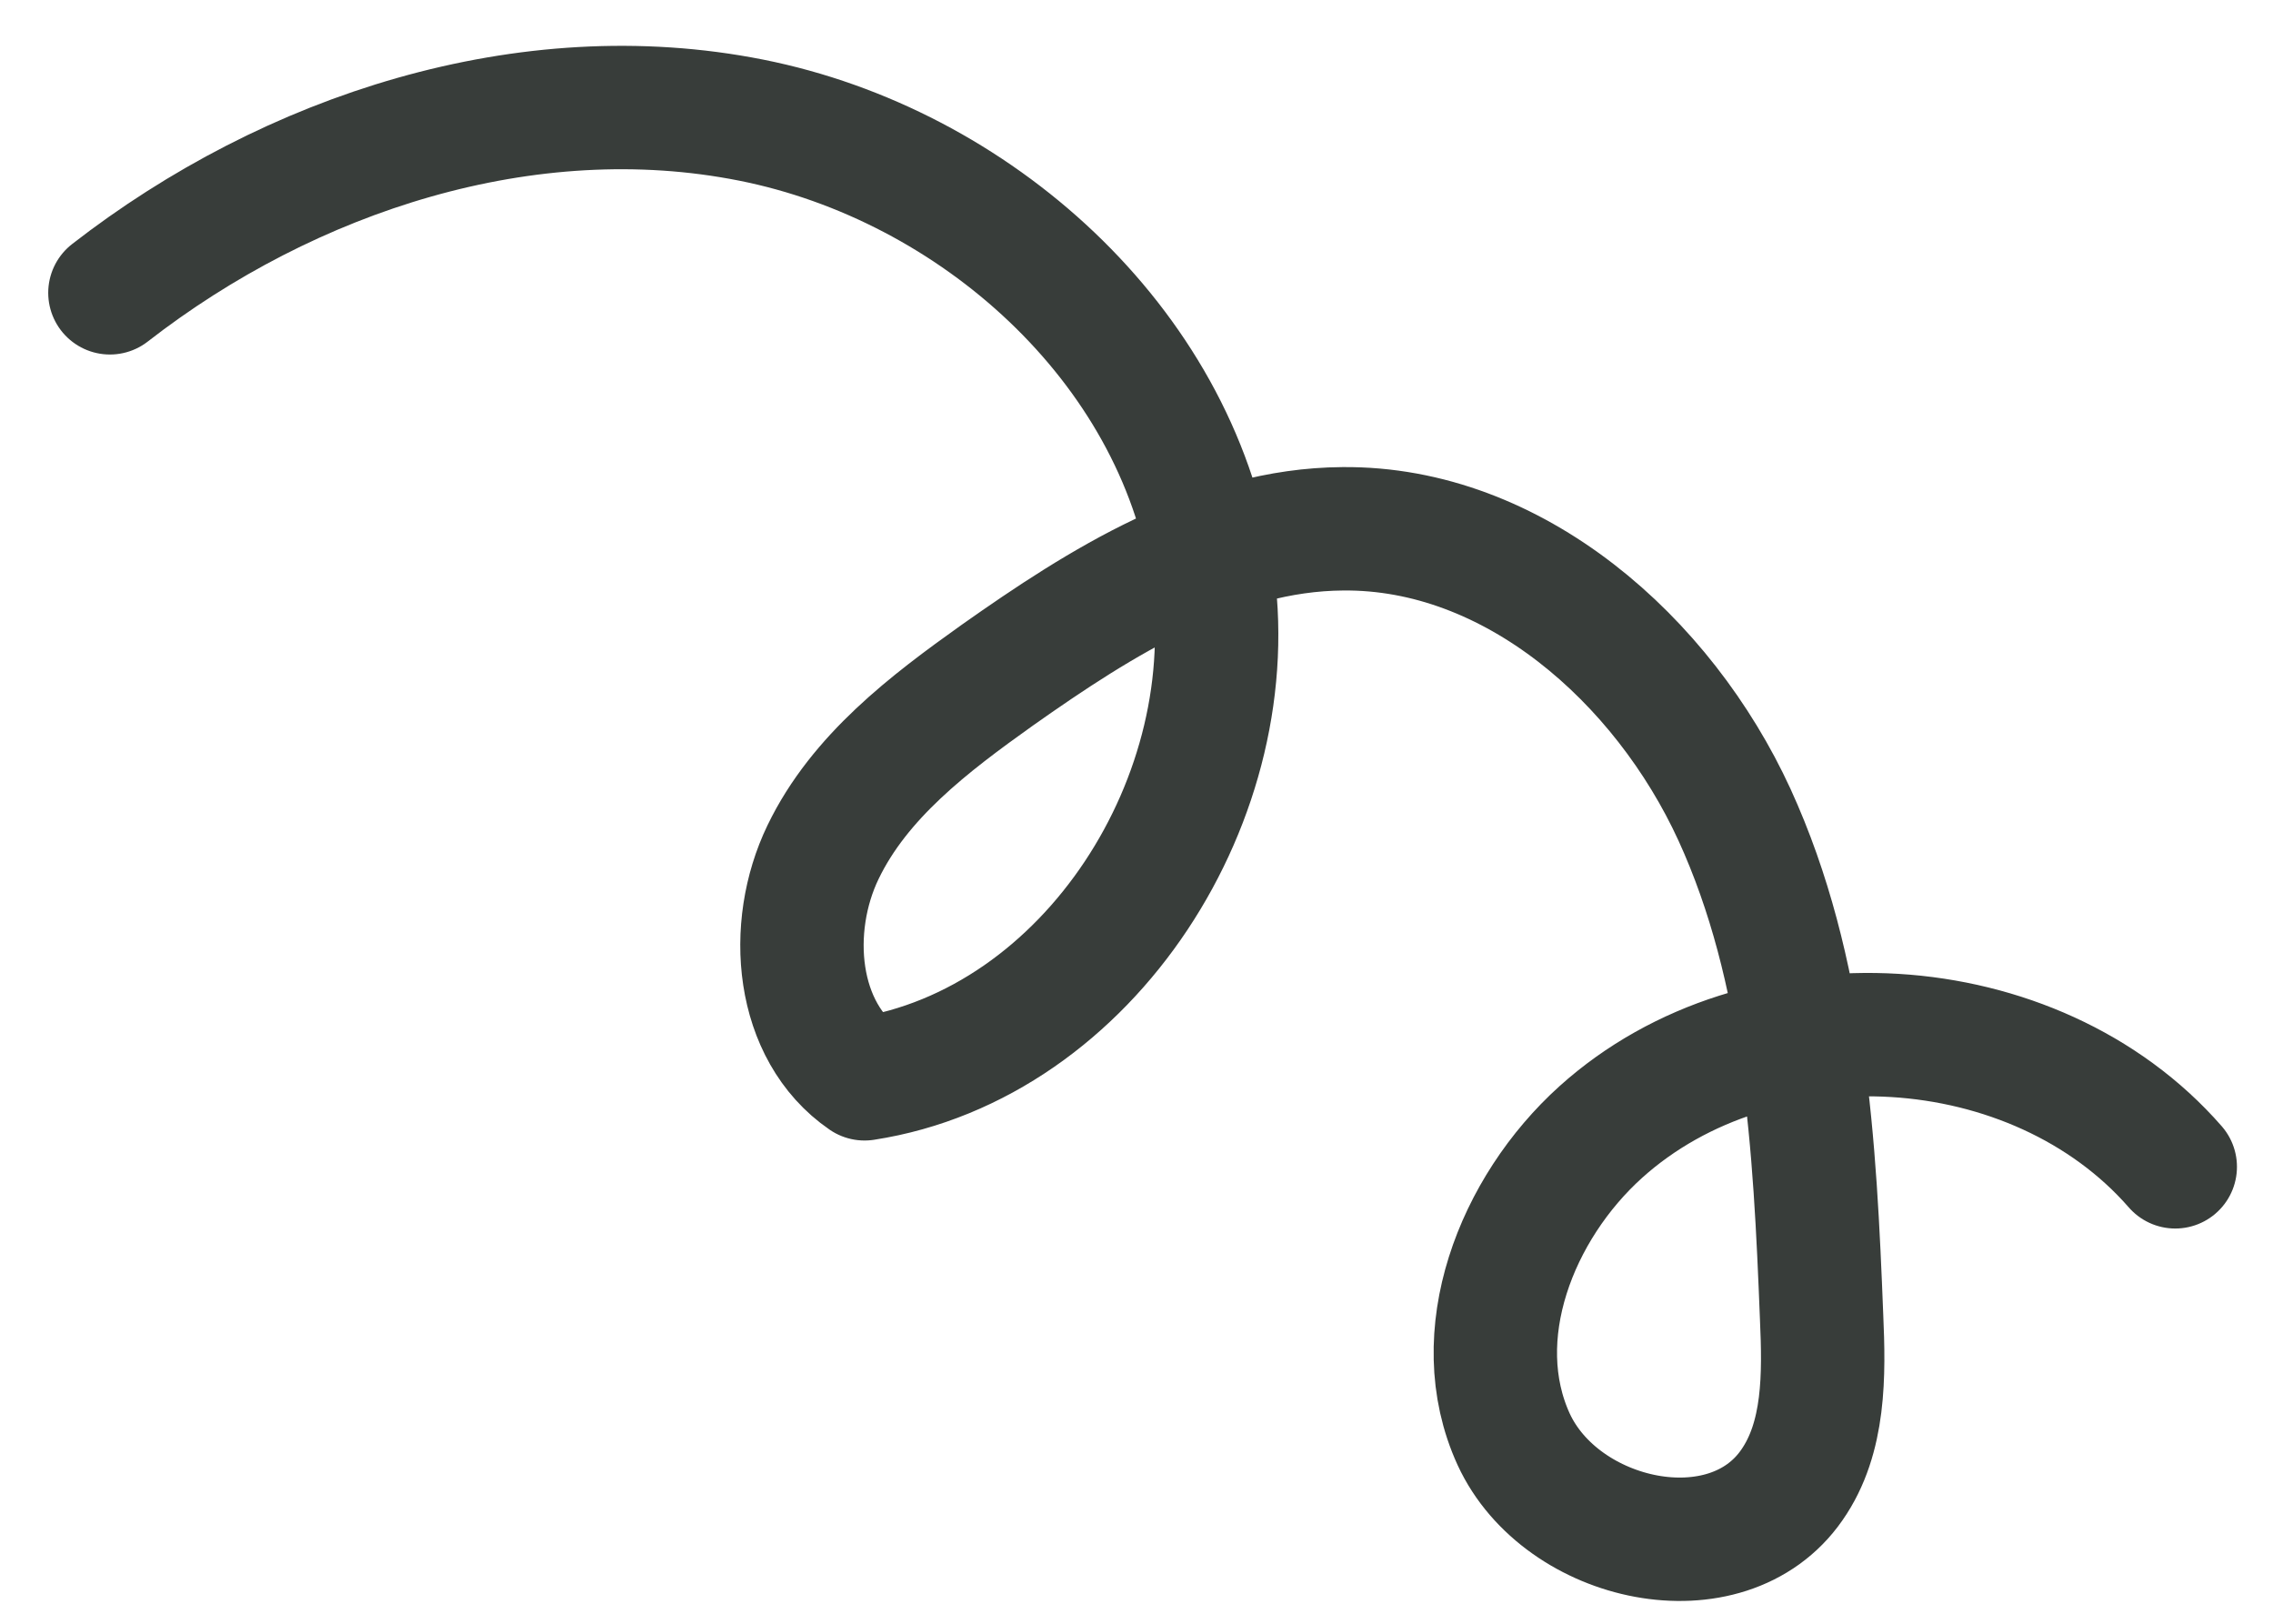 <svg xmlns="http://www.w3.org/2000/svg" width="42" height="30" viewBox="0 0 42 30" fill="none"><path d="M2.031 5.41C5.36 2.823 9.743 1.398 13.877 2.219C18.012 3.04 21.72 6.355 22.386 10.522C23.052 14.688 20.141 19.289 15.975 19.932C14.698 19.056 14.535 17.136 15.209 15.742C15.882 14.348 17.168 13.372 18.43 12.473C20.35 11.118 22.464 9.786 24.81 9.77C27.969 9.739 30.733 12.187 32.049 15.052C33.365 17.926 33.535 21.171 33.659 24.331C33.706 25.399 33.721 26.561 33.11 27.436C31.91 29.171 28.851 28.505 27.969 26.592C27.094 24.679 28.015 22.325 29.579 20.915C32.513 18.274 37.6 18.584 40.194 21.558" stroke="#383D3A" stroke-width="2.28" stroke-linecap="round" stroke-linejoin="round"></path></svg>
